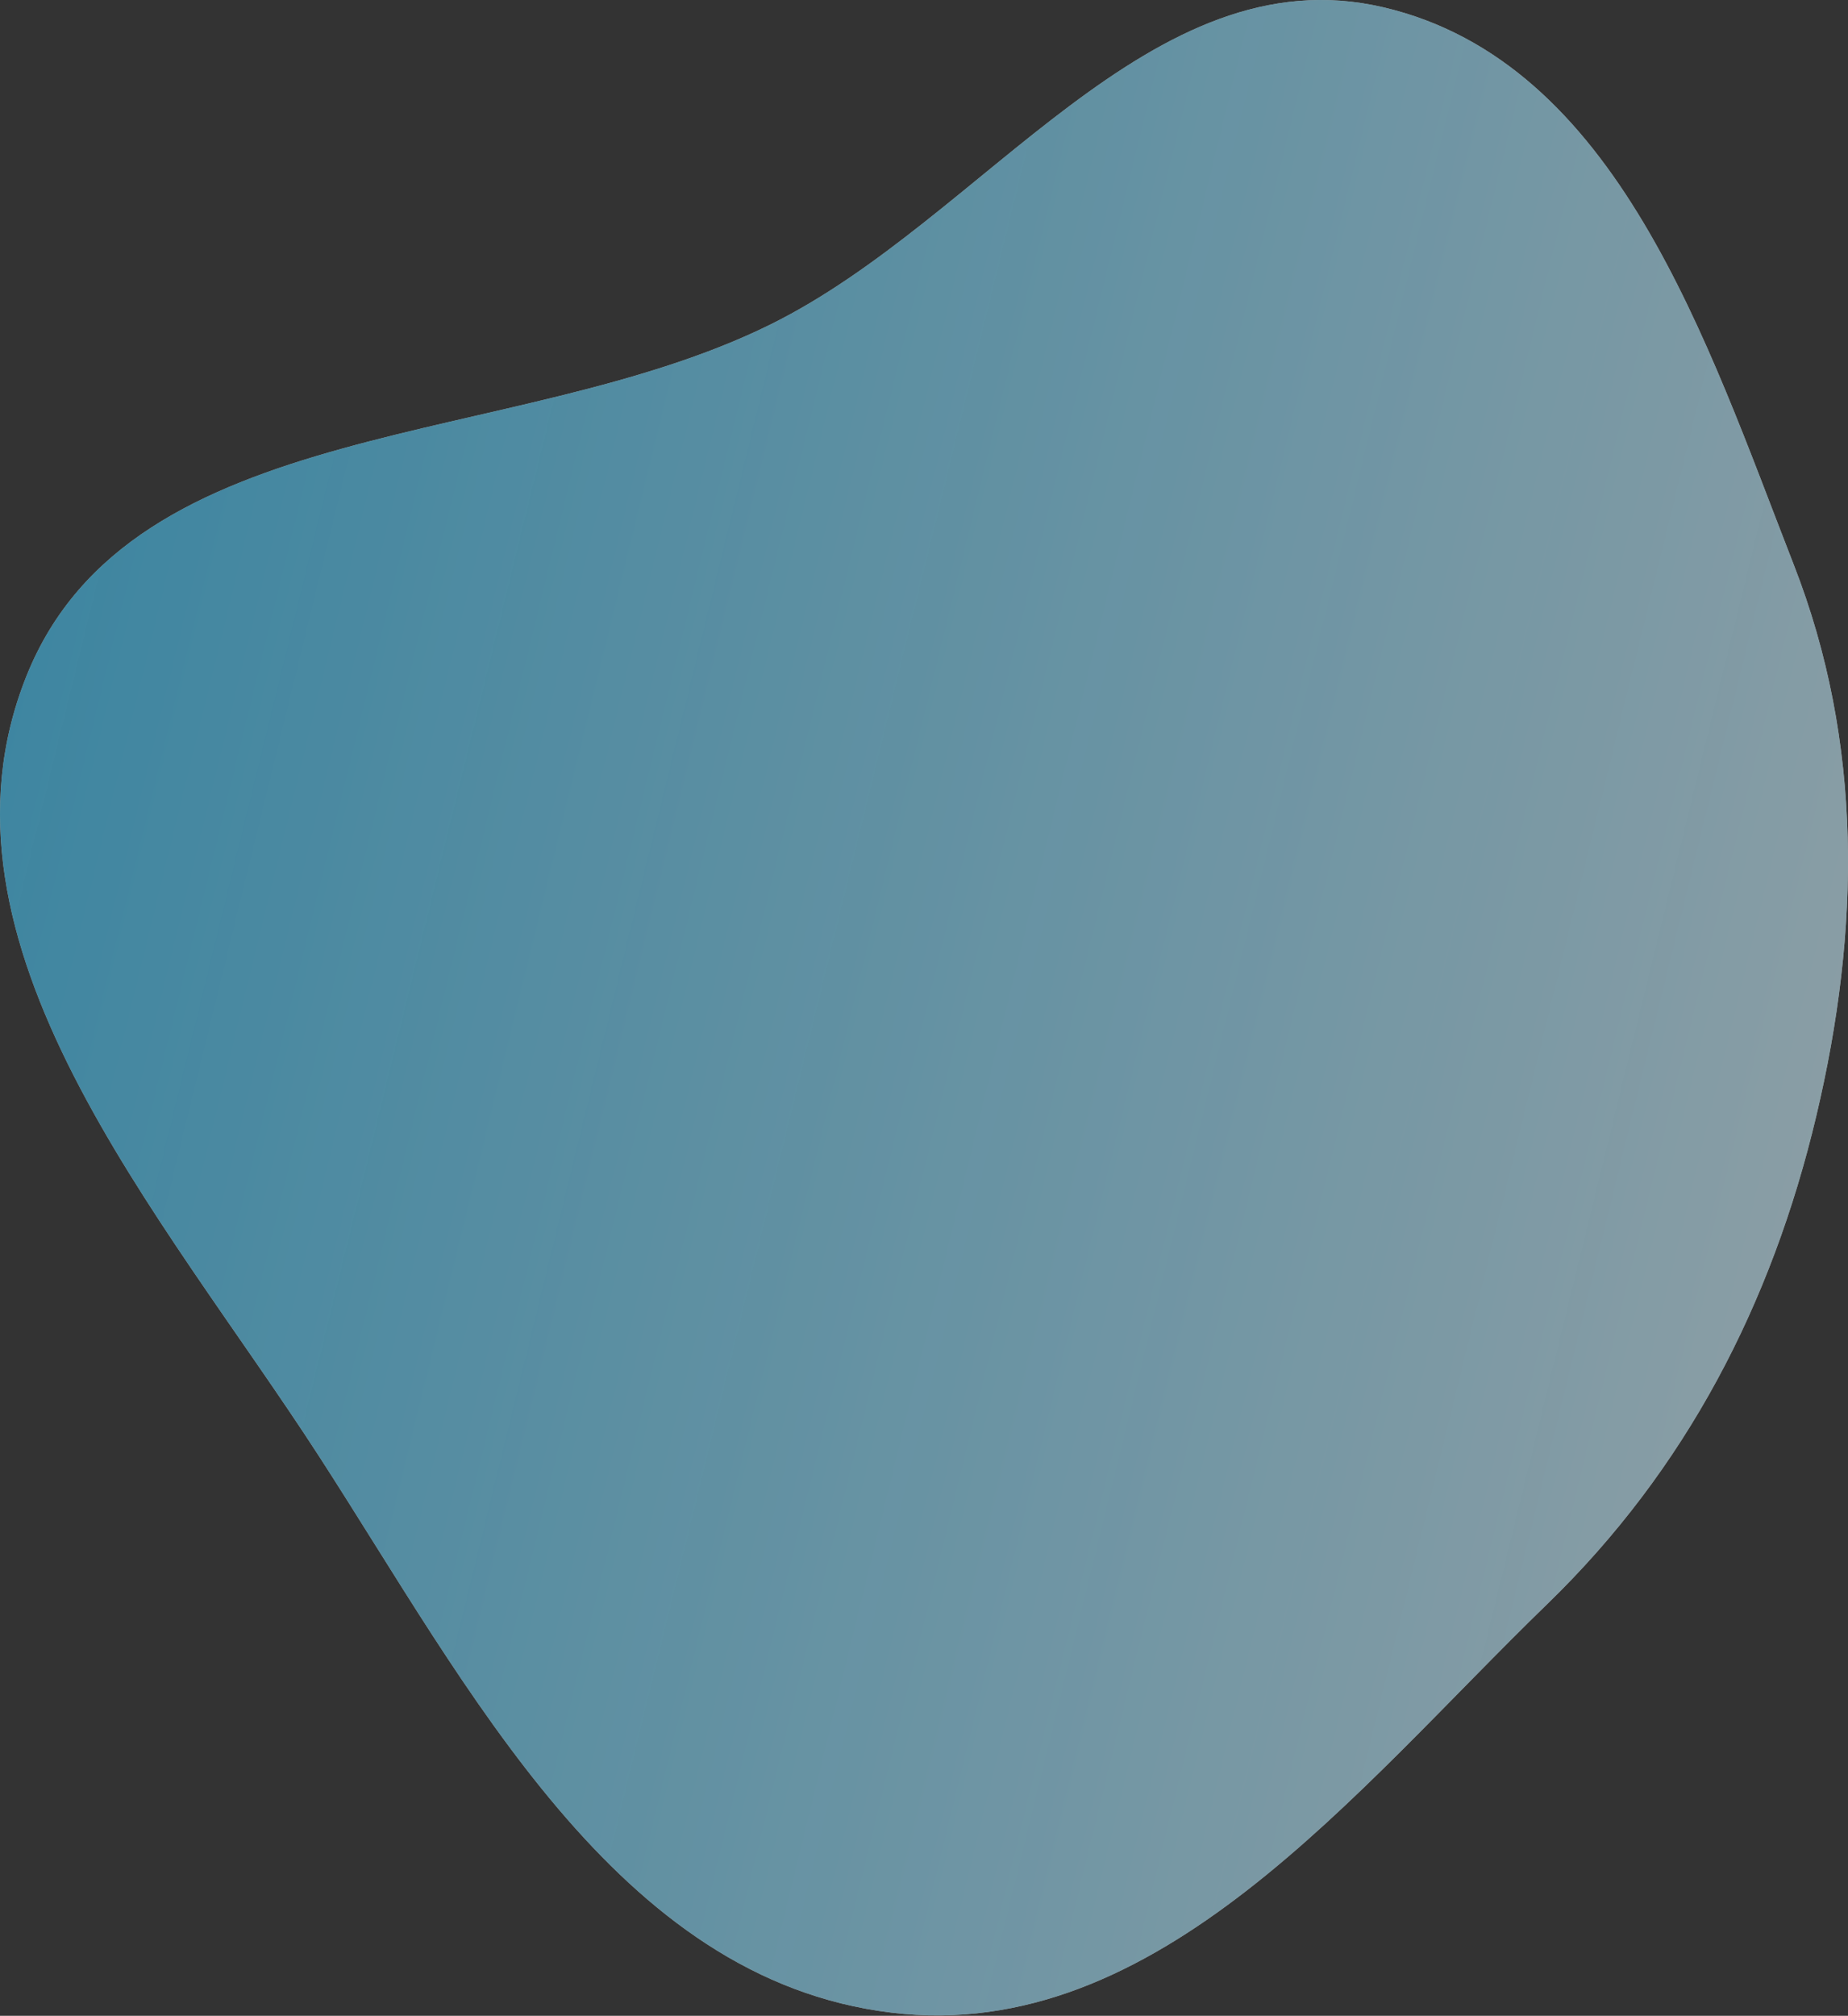 <?xml version="1.0" encoding="UTF-8"?> <svg xmlns="http://www.w3.org/2000/svg" width="1041" height="1135" viewBox="0 0 1041 1135" fill="none"><rect x="0" y="0" width="1041" height="1135" fill="#333333" stroke="none"/> <g opacity="0.57"> <path fill-rule="evenodd" clip-rule="evenodd" d="M14.836 380.819C74.248 231.999 289.697 253.811 433.695 182.857C554.651 123.257 647.864 -26.681 779.323 4.124C911.013 34.983 961.369 192.294 1010.47 318.014C1049.66 418.349 1047.99 523.662 1023.14 628.357C998.035 734.136 949.744 827.424 871.599 903.147C763.357 1008.03 652.104 1151.32 502.132 1133.21C347.222 1114.52 264.188 950.384 179.489 819.607C91.147 683.205 -45.321 531.503 14.836 380.819Z" fill="white"></path> <path fill-rule="evenodd" clip-rule="evenodd" d="M14.836 380.819C74.248 231.999 289.697 253.811 433.695 182.857C554.651 123.257 647.864 -26.681 779.323 4.124C911.013 34.983 961.369 192.294 1010.47 318.014C1049.66 418.349 1047.99 523.662 1023.14 628.357C998.035 734.136 949.744 827.424 871.599 903.147C763.357 1008.03 652.104 1151.32 502.132 1133.21C347.222 1114.52 264.188 950.384 179.489 819.607C91.147 683.205 -45.321 531.503 14.836 380.819Z" fill="url(#paint0_linear_103_552)"></path> </g> <defs> <linearGradient id="paint0_linear_103_552" x1="4.737" y1="413.409" x2="1400.45" y2="755.061" gradientUnits="userSpaceOnUse"> <stop stop-color="#3DC1F3" stop-opacity="0.95"></stop> <stop offset="1" stop-color="white"></stop> <stop offset="1" stop-color="white"></stop> </linearGradient> </defs> </svg> 